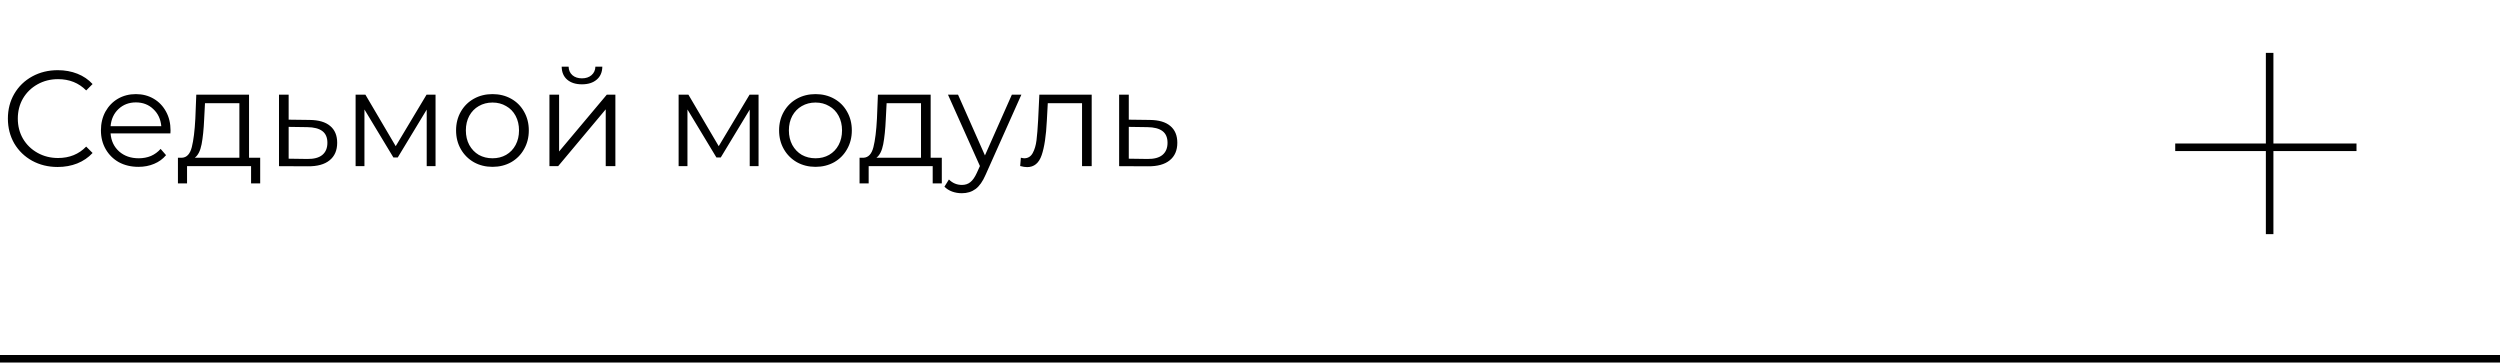 <?xml version="1.0" encoding="UTF-8"?> <svg xmlns="http://www.w3.org/2000/svg" width="331" height="48" viewBox="0 0 331 48" fill="none"> <path d="M7.632 22.108C6.384 22.108 5.256 21.832 4.248 21.28C3.252 20.728 2.466 19.966 1.89 18.994C1.326 18.01 1.044 16.912 1.044 15.7C1.044 14.488 1.326 13.396 1.89 12.424C2.466 11.44 3.258 10.672 4.266 10.12C5.274 9.568 6.402 9.292 7.65 9.292C8.586 9.292 9.45 9.448 10.242 9.76C11.034 10.072 11.706 10.528 12.258 11.128L11.412 11.974C10.428 10.978 9.186 10.48 7.686 10.48C6.69 10.48 5.784 10.708 4.968 11.164C4.152 11.62 3.51 12.244 3.042 13.036C2.586 13.828 2.358 14.716 2.358 15.7C2.358 16.684 2.586 17.572 3.042 18.364C3.51 19.156 4.152 19.78 4.968 20.236C5.784 20.692 6.69 20.92 7.686 20.92C9.198 20.92 10.44 20.416 11.412 19.408L12.258 20.254C11.706 20.854 11.028 21.316 10.224 21.64C9.432 21.952 8.568 22.108 7.632 22.108ZM22.561 17.662H14.641C14.713 18.646 15.091 19.444 15.775 20.056C16.459 20.656 17.323 20.956 18.367 20.956C18.955 20.956 19.495 20.854 19.987 20.65C20.479 20.434 20.905 20.122 21.265 19.714L21.985 20.542C21.565 21.046 21.037 21.43 20.401 21.694C19.777 21.958 19.087 22.09 18.331 22.09C17.359 22.09 16.495 21.886 15.739 21.478C14.995 21.058 14.413 20.482 13.993 19.75C13.573 19.018 13.363 18.19 13.363 17.266C13.363 16.342 13.561 15.514 13.957 14.782C14.365 14.05 14.917 13.48 15.613 13.072C16.321 12.664 17.113 12.46 17.989 12.46C18.865 12.46 19.651 12.664 20.347 13.072C21.043 13.48 21.589 14.05 21.985 14.782C22.381 15.502 22.579 16.33 22.579 17.266L22.561 17.662ZM17.989 13.558C17.077 13.558 16.309 13.852 15.685 14.44C15.073 15.016 14.725 15.772 14.641 16.708H21.355C21.271 15.772 20.917 15.016 20.293 14.44C19.681 13.852 18.913 13.558 17.989 13.558ZM34.449 20.884V24.286H33.242V22H24.765V24.286H23.558V20.884H24.099C24.735 20.848 25.166 20.38 25.395 19.48C25.622 18.58 25.779 17.32 25.863 15.7L25.988 12.532H32.972V20.884H34.449ZM27.032 15.772C26.973 17.116 26.858 18.226 26.691 19.102C26.523 19.966 26.223 20.56 25.791 20.884H31.695V13.666H27.14L27.032 15.772ZM41.007 15.88C42.195 15.892 43.095 16.156 43.707 16.672C44.331 17.188 44.643 17.932 44.643 18.904C44.643 19.912 44.307 20.686 43.635 21.226C42.975 21.766 42.015 22.03 40.755 22.018L36.939 22V12.532H38.217V15.844L41.007 15.88ZM40.683 21.046C41.559 21.058 42.219 20.884 42.663 20.524C43.119 20.152 43.347 19.612 43.347 18.904C43.347 18.208 43.125 17.692 42.681 17.356C42.237 17.02 41.571 16.846 40.683 16.834L38.217 16.798V21.01L40.683 21.046ZM57.666 12.532V22H56.496V14.512L52.662 20.848H52.086L48.252 14.494V22H47.082V12.532H48.378L52.392 19.354L56.478 12.532H57.666ZM65.208 22.09C64.296 22.09 63.474 21.886 62.742 21.478C62.01 21.058 61.434 20.482 61.014 19.75C60.594 19.018 60.384 18.19 60.384 17.266C60.384 16.342 60.594 15.514 61.014 14.782C61.434 14.05 62.01 13.48 62.742 13.072C63.474 12.664 64.296 12.46 65.208 12.46C66.12 12.46 66.942 12.664 67.674 13.072C68.406 13.48 68.976 14.05 69.384 14.782C69.804 15.514 70.014 16.342 70.014 17.266C70.014 18.19 69.804 19.018 69.384 19.75C68.976 20.482 68.406 21.058 67.674 21.478C66.942 21.886 66.12 22.09 65.208 22.09ZM65.208 20.956C65.88 20.956 66.48 20.806 67.008 20.506C67.548 20.194 67.968 19.756 68.268 19.192C68.568 18.628 68.718 17.986 68.718 17.266C68.718 16.546 68.568 15.904 68.268 15.34C67.968 14.776 67.548 14.344 67.008 14.044C66.48 13.732 65.88 13.576 65.208 13.576C64.536 13.576 63.93 13.732 63.39 14.044C62.862 14.344 62.442 14.776 62.13 15.34C61.83 15.904 61.68 16.546 61.68 17.266C61.68 17.986 61.83 18.628 62.13 19.192C62.442 19.756 62.862 20.194 63.39 20.506C63.93 20.806 64.536 20.956 65.208 20.956ZM72.746 12.532H74.024V20.056L80.342 12.532H81.476V22H80.198V14.476L73.898 22H72.746V12.532ZM77.048 11.164C76.232 11.164 75.584 10.96 75.104 10.552C74.624 10.144 74.378 9.568 74.366 8.824H75.284C75.296 9.292 75.464 9.67 75.788 9.958C76.112 10.234 76.532 10.372 77.048 10.372C77.564 10.372 77.984 10.234 78.308 9.958C78.644 9.67 78.818 9.292 78.83 8.824H79.748C79.736 9.568 79.484 10.144 78.992 10.552C78.512 10.96 77.864 11.164 77.048 11.164ZM100.433 12.532V22H99.263V14.512L95.429 20.848H94.853L91.019 14.494V22H89.849V12.532H91.145L95.159 19.354L99.245 12.532H100.433ZM107.976 22.09C107.064 22.09 106.242 21.886 105.51 21.478C104.778 21.058 104.202 20.482 103.782 19.75C103.362 19.018 103.152 18.19 103.152 17.266C103.152 16.342 103.362 15.514 103.782 14.782C104.202 14.05 104.778 13.48 105.51 13.072C106.242 12.664 107.064 12.46 107.976 12.46C108.888 12.46 109.71 12.664 110.442 13.072C111.174 13.48 111.744 14.05 112.152 14.782C112.572 15.514 112.782 16.342 112.782 17.266C112.782 18.19 112.572 19.018 112.152 19.75C111.744 20.482 111.174 21.058 110.442 21.478C109.71 21.886 108.888 22.09 107.976 22.09ZM107.976 20.956C108.648 20.956 109.248 20.806 109.776 20.506C110.316 20.194 110.736 19.756 111.036 19.192C111.336 18.628 111.486 17.986 111.486 17.266C111.486 16.546 111.336 15.904 111.036 15.34C110.736 14.776 110.316 14.344 109.776 14.044C109.248 13.732 108.648 13.576 107.976 13.576C107.304 13.576 106.698 13.732 106.158 14.044C105.63 14.344 105.21 14.776 104.898 15.34C104.598 15.904 104.448 16.546 104.448 17.266C104.448 17.986 104.598 18.628 104.898 19.192C105.21 19.756 105.63 20.194 106.158 20.506C106.698 20.806 107.304 20.956 107.976 20.956ZM124.695 20.884V24.286H123.489V22H115.011V24.286H113.805V20.884H114.345C114.981 20.848 115.413 20.38 115.641 19.48C115.869 18.58 116.025 17.32 116.109 15.7L116.235 12.532H123.219V20.884H124.695ZM117.279 15.772C117.219 17.116 117.105 18.226 116.937 19.102C116.769 19.966 116.469 20.56 116.037 20.884H121.941V13.666H117.387L117.279 15.772ZM135.231 12.532L130.497 23.134C130.113 24.022 129.669 24.652 129.165 25.024C128.661 25.396 128.055 25.582 127.347 25.582C126.891 25.582 126.465 25.51 126.069 25.366C125.673 25.222 125.331 25.006 125.043 24.718L125.637 23.764C126.117 24.244 126.693 24.484 127.365 24.484C127.797 24.484 128.163 24.364 128.463 24.124C128.775 23.884 129.063 23.476 129.327 22.9L129.741 21.982L125.511 12.532H126.843L130.407 20.578L133.971 12.532H135.231ZM144.54 12.532V22H143.262V13.666H138.726L138.6 16.006C138.504 17.974 138.276 19.486 137.916 20.542C137.556 21.598 136.914 22.126 135.99 22.126C135.738 22.126 135.432 22.078 135.072 21.982L135.162 20.884C135.378 20.932 135.528 20.956 135.612 20.956C136.104 20.956 136.476 20.728 136.728 20.272C136.98 19.816 137.148 19.252 137.232 18.58C137.316 17.908 137.388 17.02 137.448 15.916L137.61 12.532H144.54ZM152.241 15.88C153.429 15.892 154.329 16.156 154.941 16.672C155.565 17.188 155.877 17.932 155.877 18.904C155.877 19.912 155.541 20.686 154.869 21.226C154.209 21.766 153.249 22.03 151.989 22.018L148.173 22V12.532H149.451V15.844L152.241 15.88ZM151.917 21.046C152.793 21.058 153.453 20.884 153.897 20.524C154.353 20.152 154.581 19.612 154.581 18.904C154.581 18.208 154.359 17.692 153.915 17.356C153.471 17.02 152.805 16.846 151.917 16.834L149.451 16.798V21.01L151.917 21.046Z" fill="black"></path> <path d="M0 47.5H331" stroke="black"></path> <line x1="300.5" y1="7" x2="300.5" y2="31" stroke="black"></line> <line x1="312" y1="19.5" x2="288" y2="19.5" stroke="black"></line> </svg> 